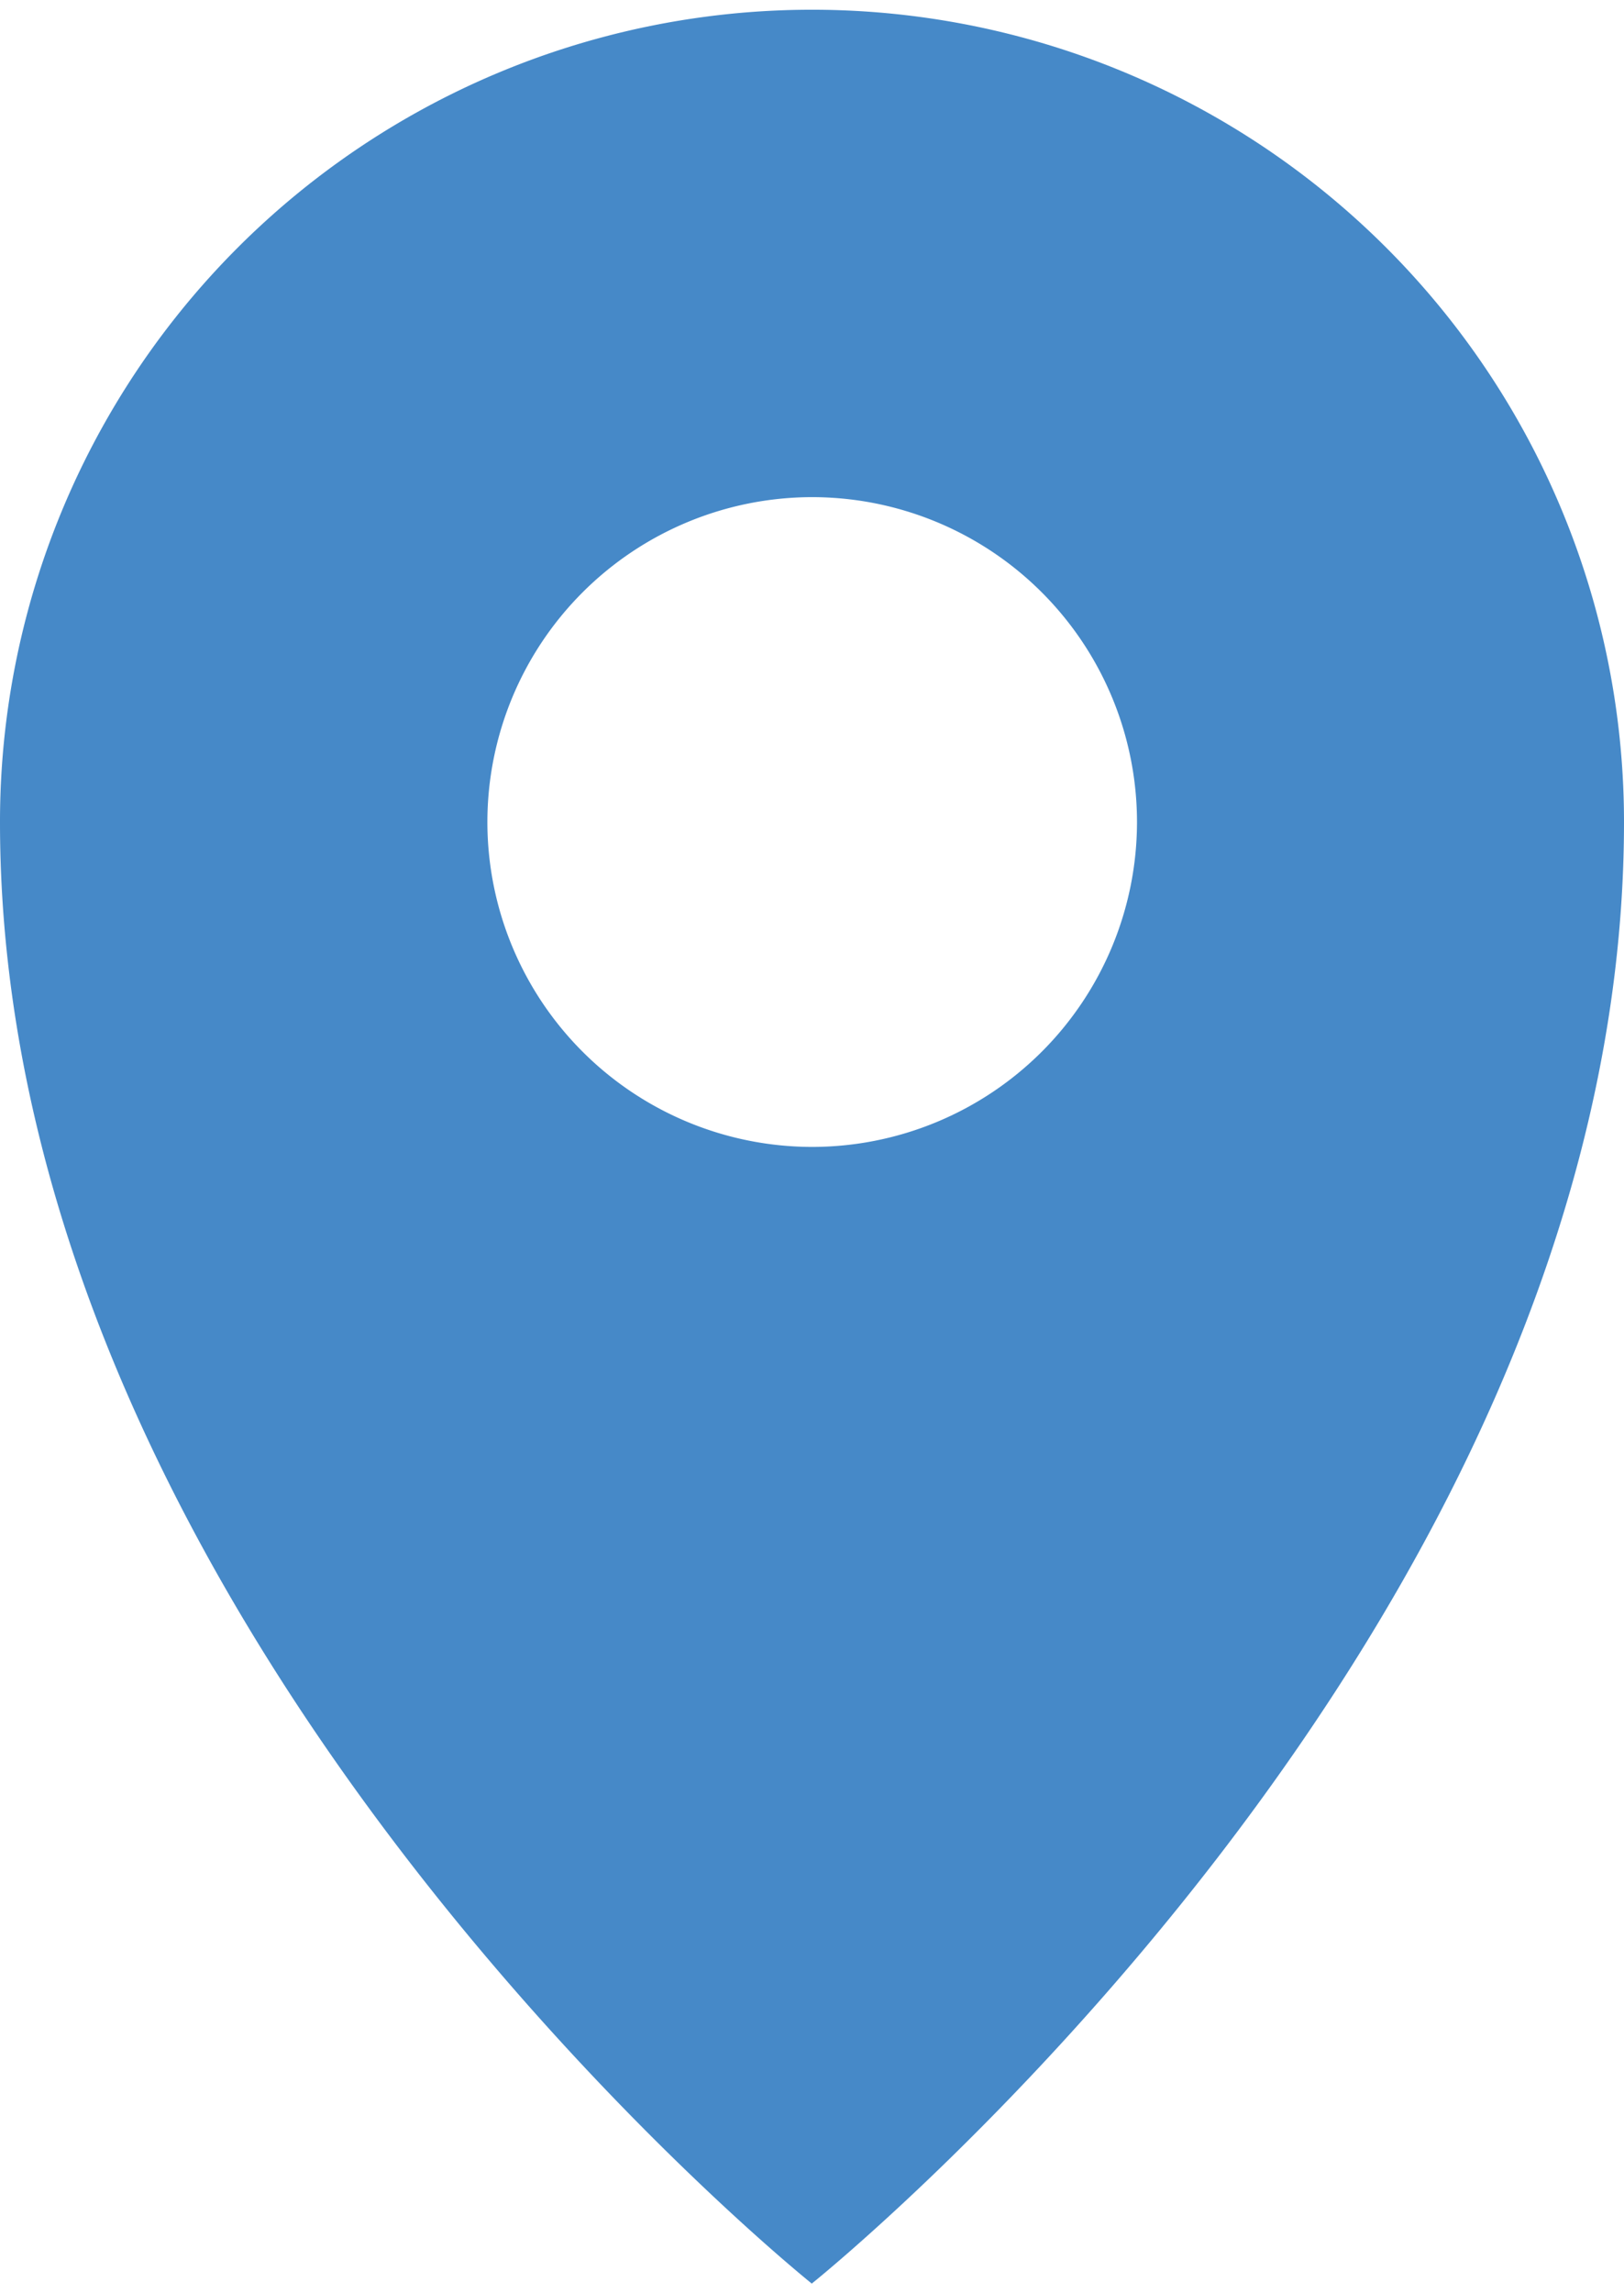 <svg xmlns="http://www.w3.org/2000/svg" width="34" height="48" viewBox="0 0 16.987 23.776">
  <path id="Pfad_216" data-name="Pfad 216" d="M-30.013-84.02s8.494-6.793,8.494-15.283a8.493,8.493,0,0,0-8.494-8.494A8.492,8.492,0,0,0-38.506-99.3c0,8.49,8.493,15.283,8.493,15.283M-33.408-99.3a3.4,3.4,0,0,1,3.395-3.4,3.4,3.4,0,0,1,3.4,3.4,3.4,3.4,0,0,1-3.4,3.395A3.4,3.4,0,0,1-33.408-99.3" transform="translate(38.506 107.796)" fill="#4689c8"/>
</svg>